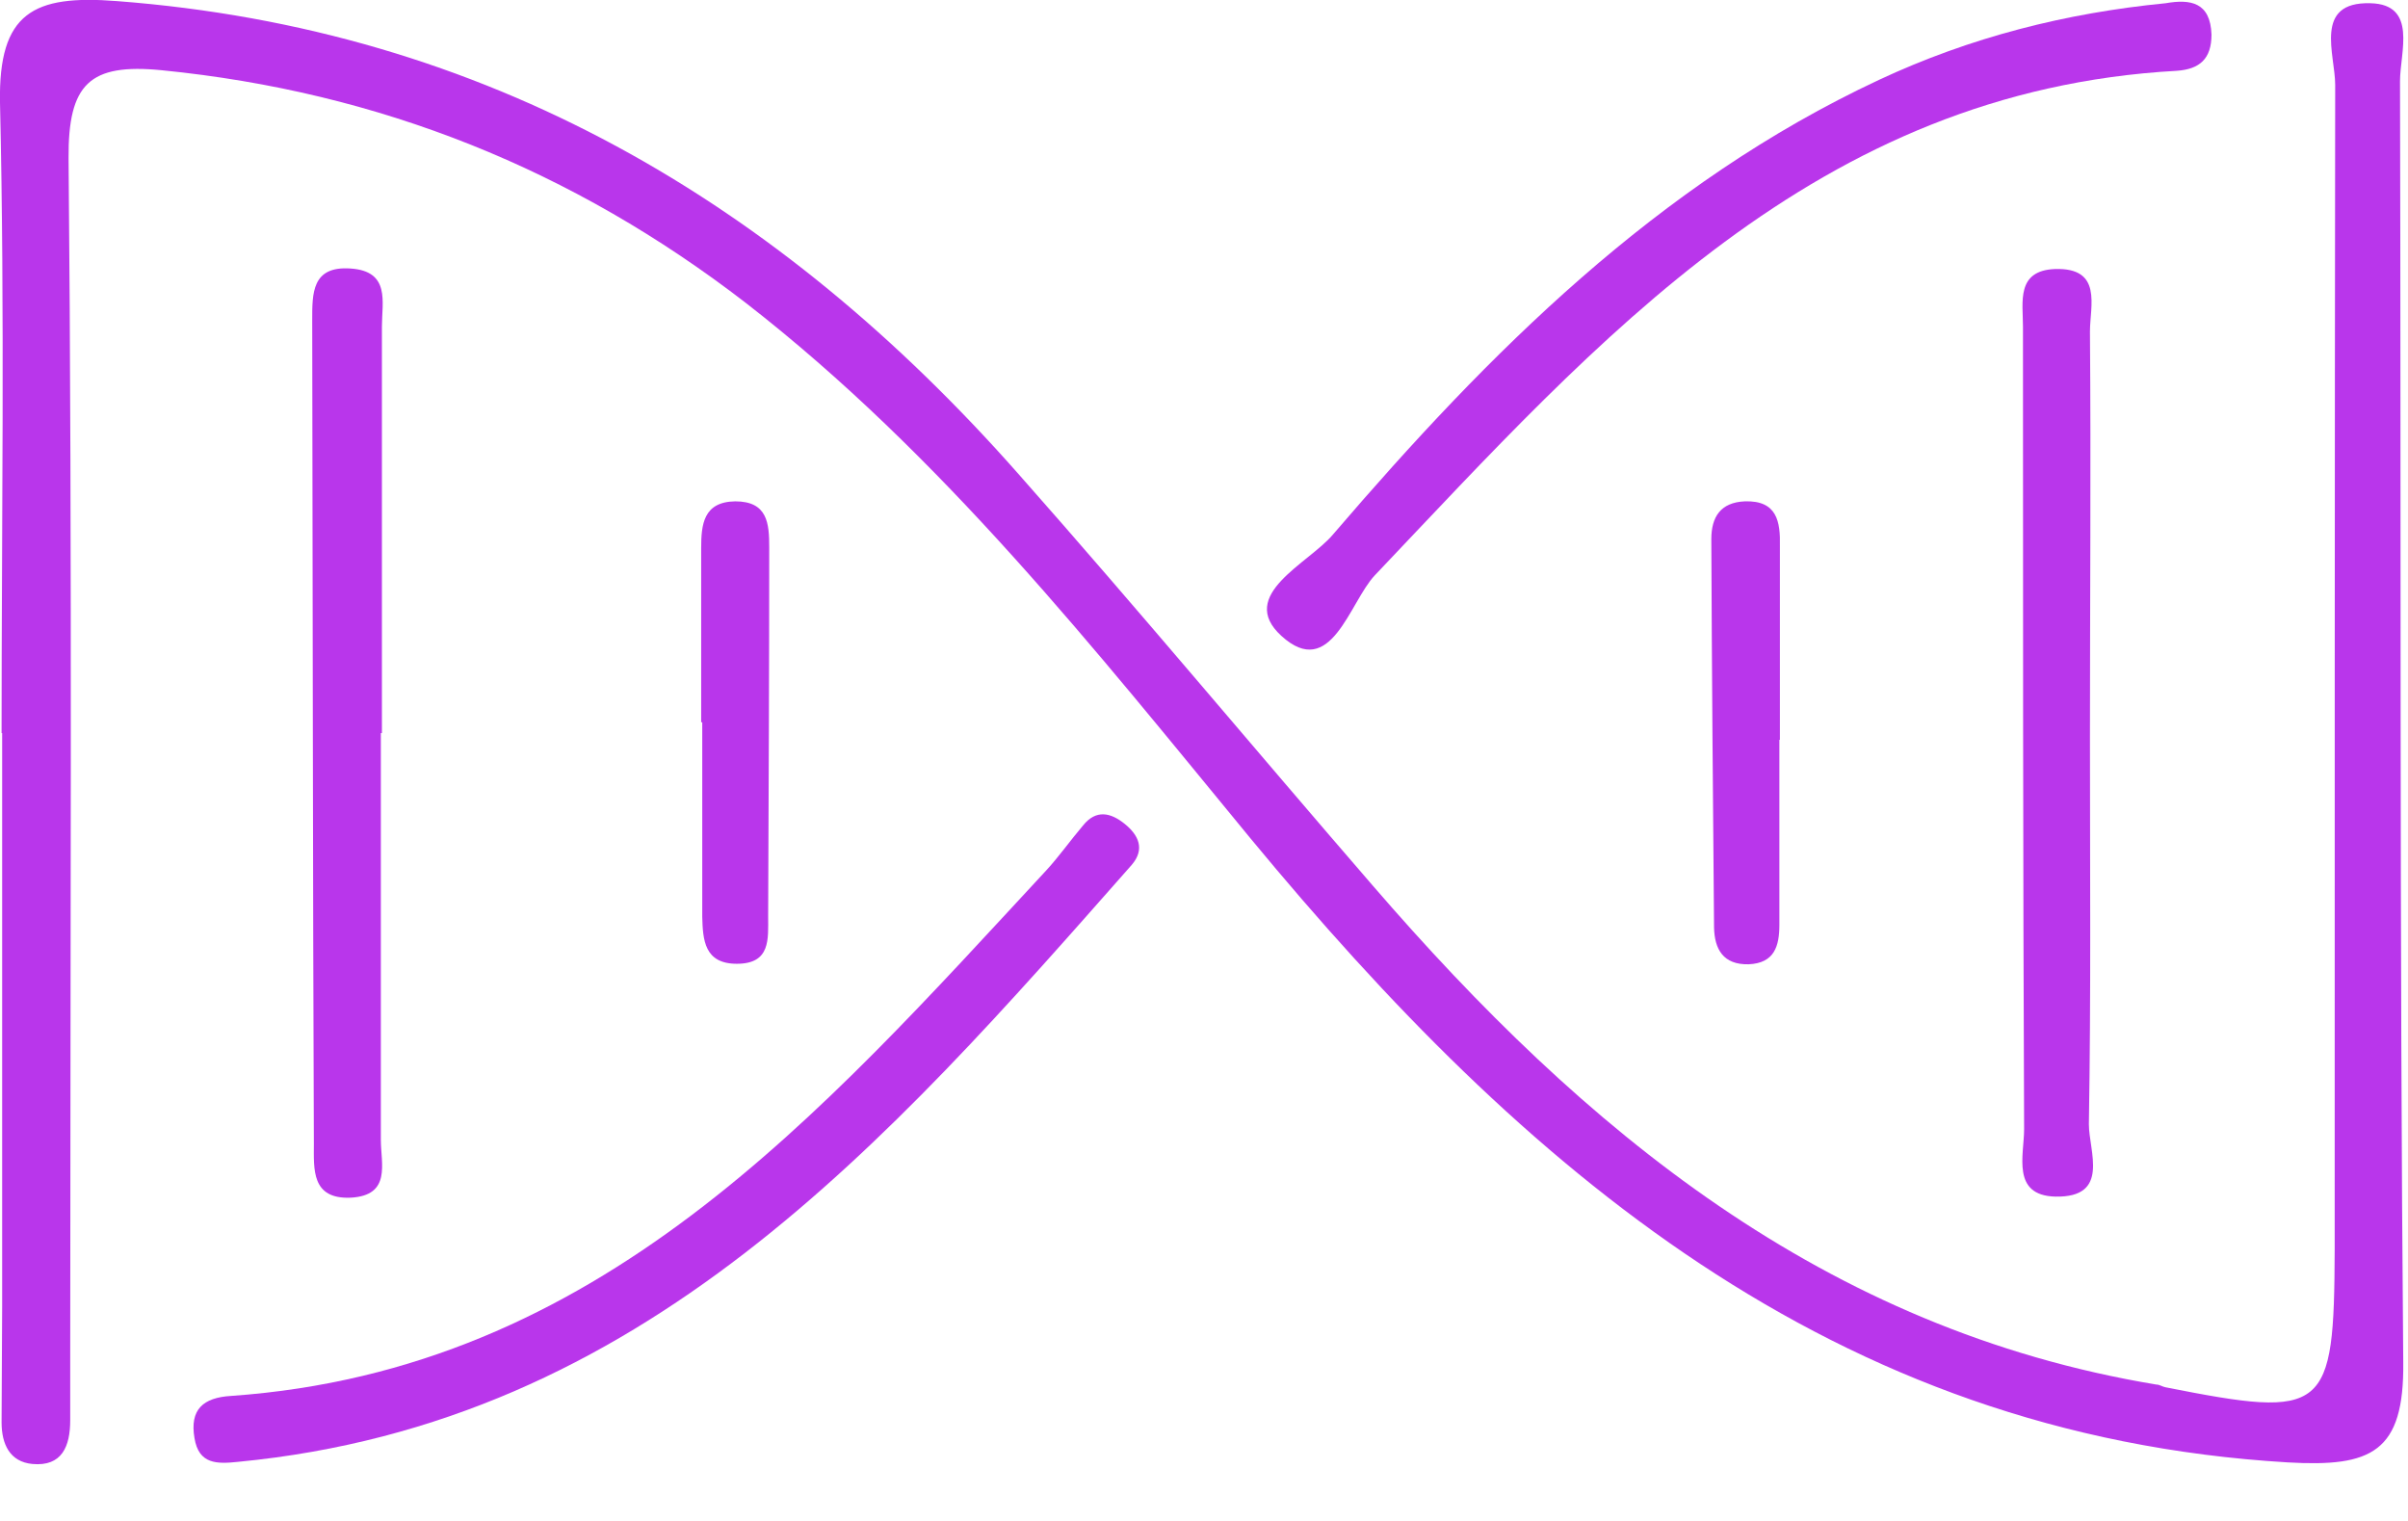 <svg width="38" height="24" viewBox="0 0 38 24" fill="none" xmlns="http://www.w3.org/2000/svg">
<g clip-path="url(#clip0_707_1811)">
<path d="M0.025 11.568C0.025 8.252 0.077 4.936 -0 1.619C-0.026 0.196 0.528 -0.085 1.841 0.017C7.672 0.46 12.284 3.188 16.069 7.476C17.961 9.615 19.794 11.815 21.661 13.972C24.994 17.833 28.787 20.979 34.03 21.848C34.081 21.848 34.123 21.882 34.175 21.891C36.715 22.394 36.834 22.291 36.843 19.717C36.843 13.588 36.843 7.467 36.851 1.338C36.851 0.861 36.502 0.025 37.406 0.051C38.156 0.068 37.874 0.827 37.874 1.278C37.891 8.013 37.866 14.756 37.925 21.49C37.943 22.922 37.422 23.152 36.101 23.076C28.907 22.649 24.039 18.438 19.734 13.23C17.271 10.238 14.867 7.186 11.772 4.782C9.044 2.677 5.993 1.449 2.549 1.108C1.415 0.997 1.074 1.321 1.082 2.498C1.142 8.823 1.108 15.156 1.108 21.49C1.108 21.797 1.108 22.104 1.108 22.411C1.108 22.82 0.98 23.144 0.511 23.101C0.153 23.067 0.025 22.786 0.025 22.445C0.025 21.831 0.034 21.217 0.034 20.604C0.034 17.594 0.034 14.577 0.034 11.568C0.034 11.568 0.025 11.568 0.017 11.568H0.025Z" fill="#B936EB"/>
<path d="M3.759 23.067C3.427 23.102 3.137 23.11 3.069 22.692C2.992 22.241 3.205 22.053 3.648 22.027C9.453 21.618 12.931 17.595 16.512 13.733C16.716 13.511 16.895 13.256 17.091 13.026C17.296 12.77 17.526 12.821 17.748 13C17.97 13.179 18.072 13.401 17.859 13.648C13.989 18.038 10.144 22.454 3.759 23.067Z" fill="#B936EB"/>
<path d="M34.175 0.051C34.567 -0.017 34.882 0.034 34.899 0.546C34.899 0.929 34.712 1.091 34.354 1.117C28.659 1.432 25.241 5.345 21.695 9.079C21.294 9.505 21.004 10.749 20.22 10.033C19.512 9.386 20.655 8.891 21.038 8.431C23.502 5.558 26.153 2.898 29.648 1.262C31.089 0.588 32.598 0.205 34.175 0.051Z" fill="#B936EB"/>
<path d="M6.01 11.568C6.01 13.707 6.01 15.847 6.01 17.987C6.01 18.362 6.18 18.865 5.532 18.899C4.91 18.924 4.953 18.447 4.953 18.047C4.936 13.716 4.936 9.386 4.927 5.055C4.927 4.629 4.919 4.194 5.532 4.237C6.163 4.279 6.027 4.765 6.027 5.149C6.027 7.289 6.027 9.428 6.027 11.568C6.027 11.568 6.018 11.568 6.01 11.568Z" fill="#B936EB"/>
<path d="M32.981 11.636C32.981 13.673 32.998 15.702 32.964 17.74C32.964 18.166 33.305 18.899 32.436 18.882C31.737 18.865 31.942 18.226 31.942 17.816C31.924 13.597 31.924 9.377 31.924 5.157C31.924 4.765 31.814 4.271 32.427 4.245C33.186 4.22 32.981 4.825 32.981 5.234C32.998 7.365 32.981 9.505 32.981 11.636Z" fill="#B936EB"/>
<path d="M11.065 11.414C11.065 10.494 11.065 9.573 11.065 8.652C11.065 8.277 11.099 7.919 11.602 7.911C12.114 7.911 12.139 8.26 12.139 8.635C12.139 10.579 12.13 12.514 12.122 14.458C12.122 14.816 12.165 15.208 11.628 15.208C11.116 15.208 11.091 14.833 11.082 14.466C11.082 13.443 11.082 12.42 11.082 11.397H11.065V11.414Z" fill="#B936EB"/>
<path d="M28.08 11.687C28.08 12.659 28.08 13.631 28.08 14.594C28.08 14.927 28.003 15.199 27.594 15.216C27.193 15.225 27.057 14.978 27.049 14.637C27.031 12.591 27.014 10.553 27.006 8.507C27.006 8.158 27.151 7.928 27.534 7.911C28.046 7.894 28.097 8.235 28.088 8.618C28.088 9.641 28.088 10.664 28.088 11.679C28.088 11.679 28.08 11.679 28.071 11.679L28.08 11.687Z" fill="#B936EB"/>
</g>
<defs>
<clipPath id="clip0_707_1811">
<rect width="37.926" height="23.11" fill="white"/>
</clipPath>
</defs>
</svg>
